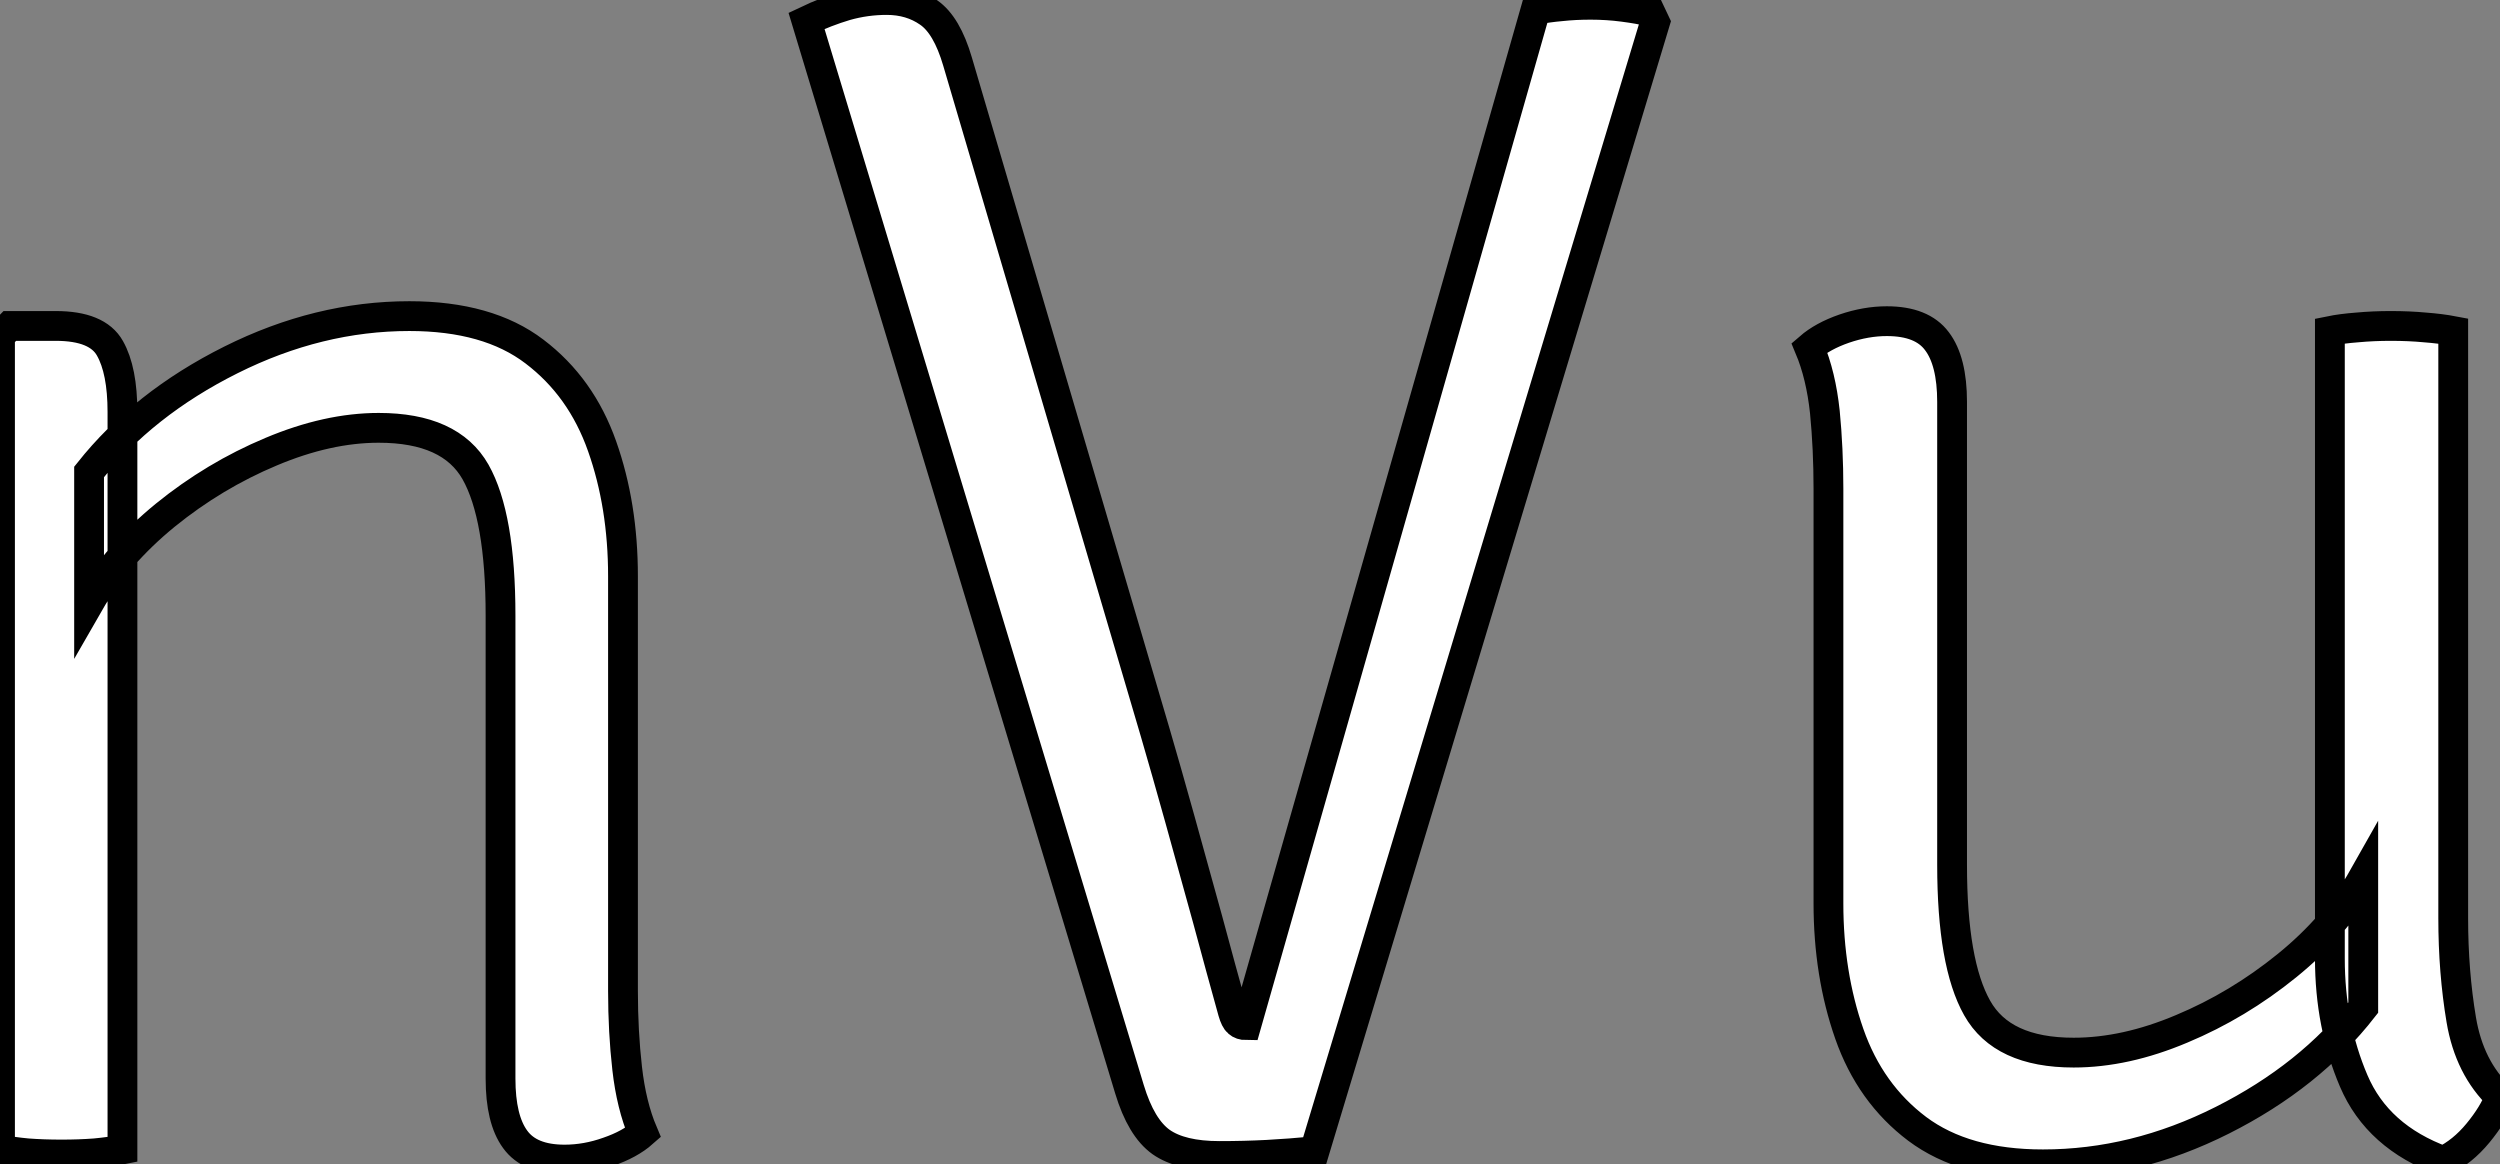 <?xml version="1.0" standalone="no"?>
<svg xmlns="http://www.w3.org/2000/svg" viewBox="4.004 7.004 83.91 39.08"><rect x="4.004" y="7.004" width="83.91" height="39.08" fill="#808080" stroke="none"/><path d="M5.29-27.64L6.83-27.64Q8.23-27.64 8.65-26.89Q9.07-26.15 9.07-24.75L9.07-24.75L9.07 0Q8.68 0.08 8.15 0.13Q7.62 0.17 7.03 0.17L7.03 0.17Q6.41 0.17 5.88 0.13Q5.35 0.08 4.96 0L4.96 0L4.96-27.30L5.29-27.64ZM25.87-19.24L25.87-5.32Q25.87-3.95 26.01-2.72Q26.15-1.48 26.54-0.56L26.54-0.56Q26.10-0.17 25.37 0.08Q24.64 0.34 23.91 0.34L23.91 0.34Q22.74 0.34 22.25-0.34Q21.76-1.01 21.76-2.38L21.76-2.38L21.76-17.92Q21.76-21.25 20.92-22.74Q20.08-24.22 17.67-24.22L17.67-24.22Q15.96-24.22 14.06-23.42Q12.15-22.62 10.51-21.29Q8.88-19.96 7.95-18.34L7.95-18.34L7.95-22.74Q9.77-25.03 12.71-26.50Q15.65-27.97 18.70-27.97L18.70-27.97Q21.34-27.97 22.90-26.78Q24.47-25.59 25.17-23.60Q25.87-21.62 25.87-19.24L25.87-19.24ZM46.79-4.17L56.50-38.25Q56.90-38.33 57.36-38.37Q57.82-38.42 58.35-38.42L58.35-38.42Q58.91-38.42 59.44-38.35Q59.98-38.28 60.34-38.19L60.34-38.19L60.51-37.83L49.08 0.06Q48.24 0.14 47.49 0.18Q46.73 0.22 45.89 0.22L45.89 0.22Q44.60 0.22 43.93-0.25Q43.26-0.73 42.87-2.02L42.87-2.02L32.03-37.88Q32.68-38.19 33.35-38.39Q34.02-38.58 34.72-38.58L34.72-38.58Q35.53-38.58 36.13-38.16Q36.74-37.74 37.10-36.51L37.10-36.51L43.74-13.97Q44.10-12.74 44.56-11.09Q45.02-9.44 45.49-7.73Q45.95-6.02 46.34-4.62L46.34-4.62Q46.42-4.34 46.52-4.26Q46.62-4.17 46.79-4.17L46.79-4.17ZM87.30-27.47L87.30-7.76Q87.30-5.96 87.57-4.35Q87.84-2.74 88.87-1.76L88.87-1.76Q88.65-1.18 88.13-0.55Q87.61 0.08 86.97 0.39L86.97 0.39Q84.76-0.42 83.96-2.30Q83.16-4.17 83.16-6.41L83.16-6.41L83.16-27.47Q83.55-27.55 84.08-27.59Q84.62-27.64 85.20-27.64L85.20-27.64Q85.82-27.64 86.35-27.59Q86.88-27.55 87.30-27.47L87.30-27.47ZM66.33-8.26L66.33-22.18Q66.33-23.52 66.21-24.75Q66.08-25.98 65.69-26.91L65.69-26.91Q66.14-27.30 66.86-27.55Q67.59-27.80 68.29-27.80L68.29-27.80Q69.47-27.80 69.97-27.13Q70.48-26.46 70.48-25.09L70.48-25.09L70.48-9.55Q70.48-6.24 71.32-4.75Q72.16-3.25 74.56-3.25L74.56-3.25Q76.30-3.25 78.19-4.05Q80.08-4.84 81.72-6.17Q83.36-7.50 84.28-9.13L84.28-9.13L84.28-4.76Q82.49-2.46 79.55-0.98Q76.61 0.50 73.53 0.50L73.53 0.50Q70.90 0.50 69.31-0.69Q67.73-1.88 67.03-3.88Q66.33-5.88 66.33-8.26L66.33-8.26Z" fill="white" stroke="black" transform="translate(0 0) scale(1 1) translate(-0.956 45.584)"/></svg>
